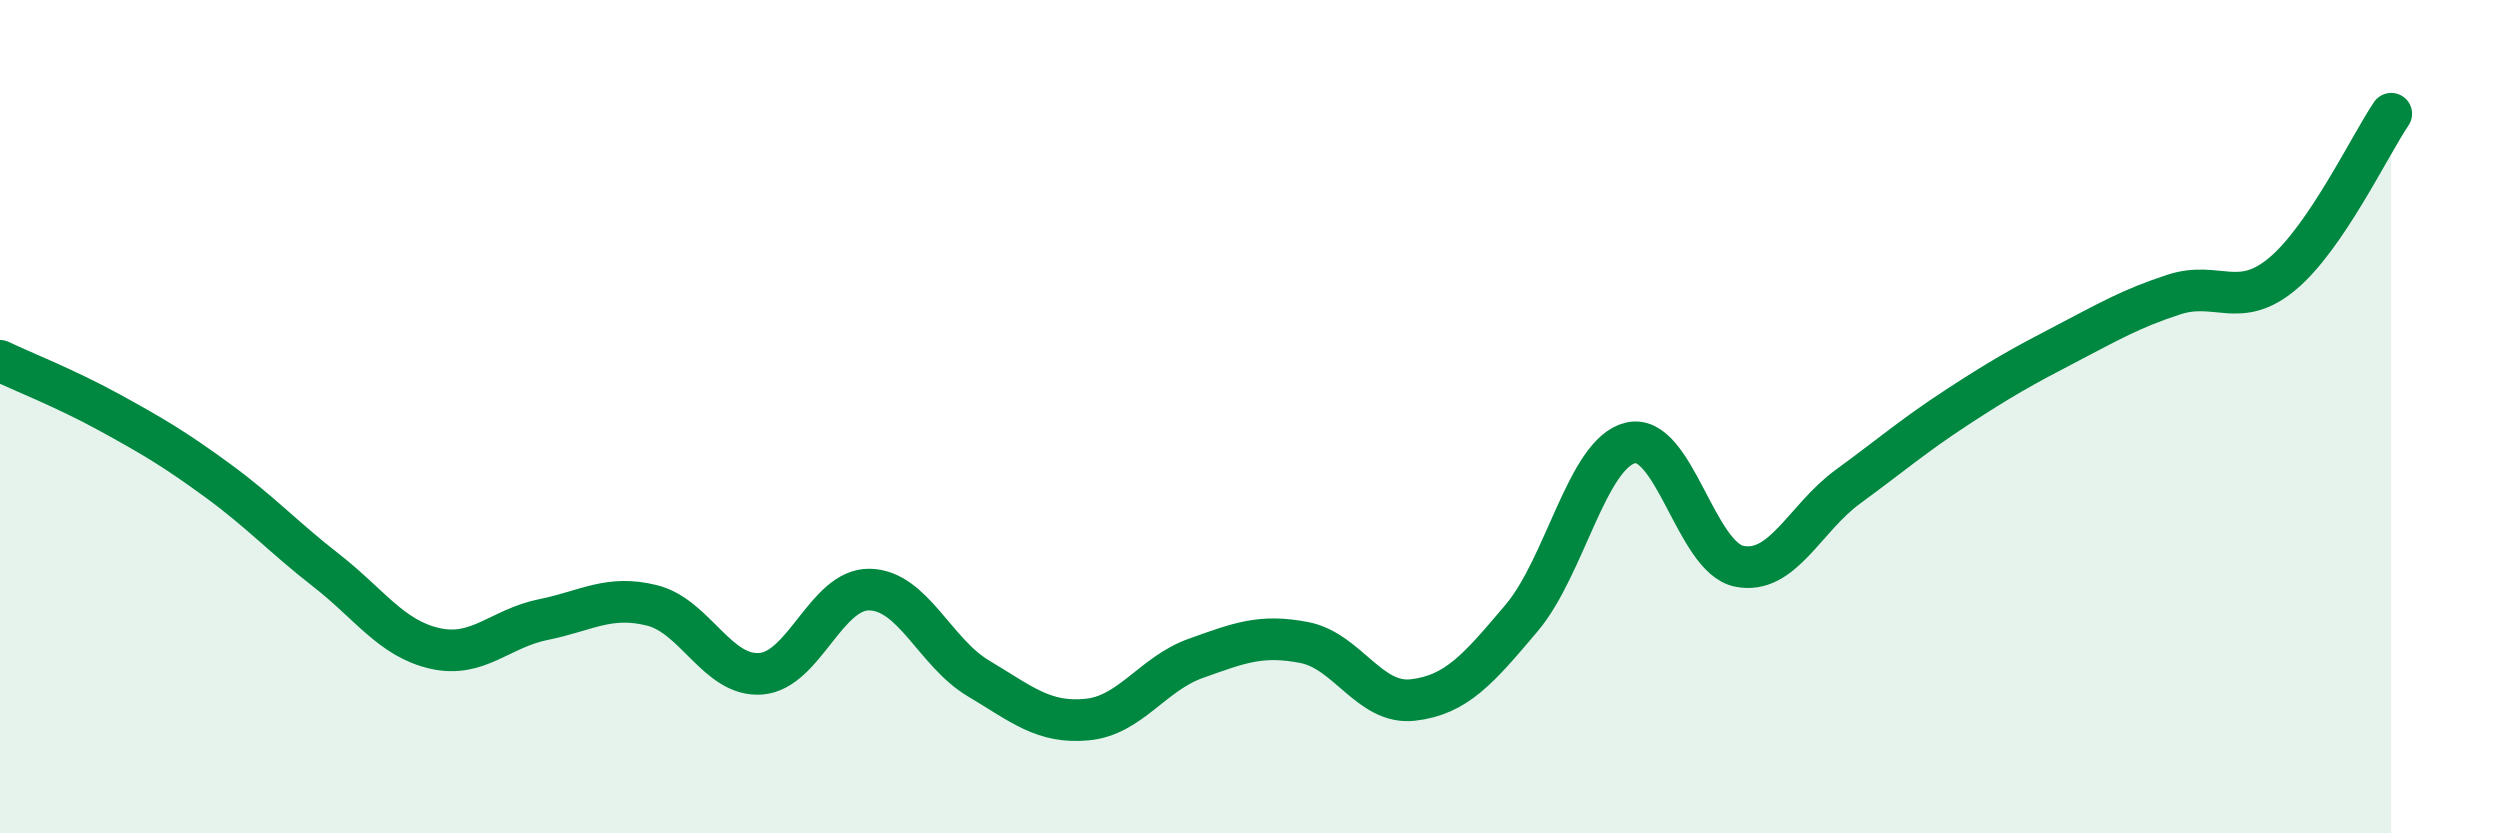 
    <svg width="60" height="20" viewBox="0 0 60 20" xmlns="http://www.w3.org/2000/svg">
      <path
        d="M 0,8.66 C 0.52,8.91 1.57,9.32 2.61,9.89 C 3.65,10.46 4.18,10.77 5.22,11.53 C 6.26,12.29 6.79,12.88 7.83,13.69 C 8.87,14.5 9.39,15.32 10.43,15.56 C 11.47,15.8 12,15.08 13.04,14.87 C 14.08,14.66 14.61,14.27 15.65,14.53 C 16.69,14.79 17.22,16.25 18.26,16.17 C 19.3,16.09 19.83,14.13 20.87,14.15 C 21.91,14.17 22.44,15.66 23.48,16.28 C 24.52,16.9 25.05,17.37 26.09,17.27 C 27.13,17.17 27.66,16.17 28.7,15.8 C 29.74,15.43 30.26,15.22 31.3,15.42 C 32.34,15.62 32.87,16.92 33.91,16.8 C 34.95,16.68 35.48,16.06 36.52,14.83 C 37.56,13.6 38.09,10.88 39.13,10.63 C 40.17,10.38 40.7,13.38 41.74,13.59 C 42.78,13.8 43.31,12.44 44.35,11.68 C 45.39,10.92 45.92,10.46 46.96,9.78 C 48,9.1 48.53,8.8 49.57,8.26 C 50.61,7.72 51.13,7.41 52.17,7.07 C 53.21,6.73 53.74,7.44 54.78,6.57 C 55.82,5.7 56.87,3.5 57.39,2.73L57.39 20L0 20Z"
        fill="#008740"
        opacity="0.1"
        stroke-linecap="round"
        stroke-linejoin="round"
      />
      <path
        d="M 0,8.66 C 0.52,8.91 1.57,9.32 2.61,9.89 C 3.65,10.46 4.18,10.77 5.22,11.53 C 6.26,12.29 6.79,12.88 7.83,13.69 C 8.87,14.5 9.39,15.32 10.43,15.56 C 11.47,15.8 12,15.08 13.04,14.87 C 14.08,14.66 14.61,14.27 15.65,14.53 C 16.69,14.79 17.22,16.25 18.26,16.17 C 19.3,16.09 19.83,14.13 20.87,14.15 C 21.91,14.17 22.44,15.66 23.48,16.28 C 24.52,16.9 25.05,17.37 26.09,17.27 C 27.13,17.17 27.66,16.17 28.7,15.8 C 29.74,15.43 30.26,15.22 31.3,15.42 C 32.34,15.62 32.87,16.92 33.91,16.8 C 34.95,16.68 35.48,16.06 36.52,14.83 C 37.56,13.6 38.09,10.88 39.13,10.63 C 40.17,10.38 40.7,13.38 41.74,13.59 C 42.78,13.8 43.31,12.44 44.35,11.68 C 45.39,10.92 45.92,10.46 46.96,9.78 C 48,9.1 48.53,8.8 49.57,8.26 C 50.61,7.72 51.13,7.41 52.17,7.07 C 53.21,6.73 53.74,7.44 54.78,6.57 C 55.82,5.7 56.87,3.5 57.39,2.73"
        stroke="#008740"
        stroke-width="1"
        fill="none"
        stroke-linecap="round"
        stroke-linejoin="round"
      />
    </svg>
  